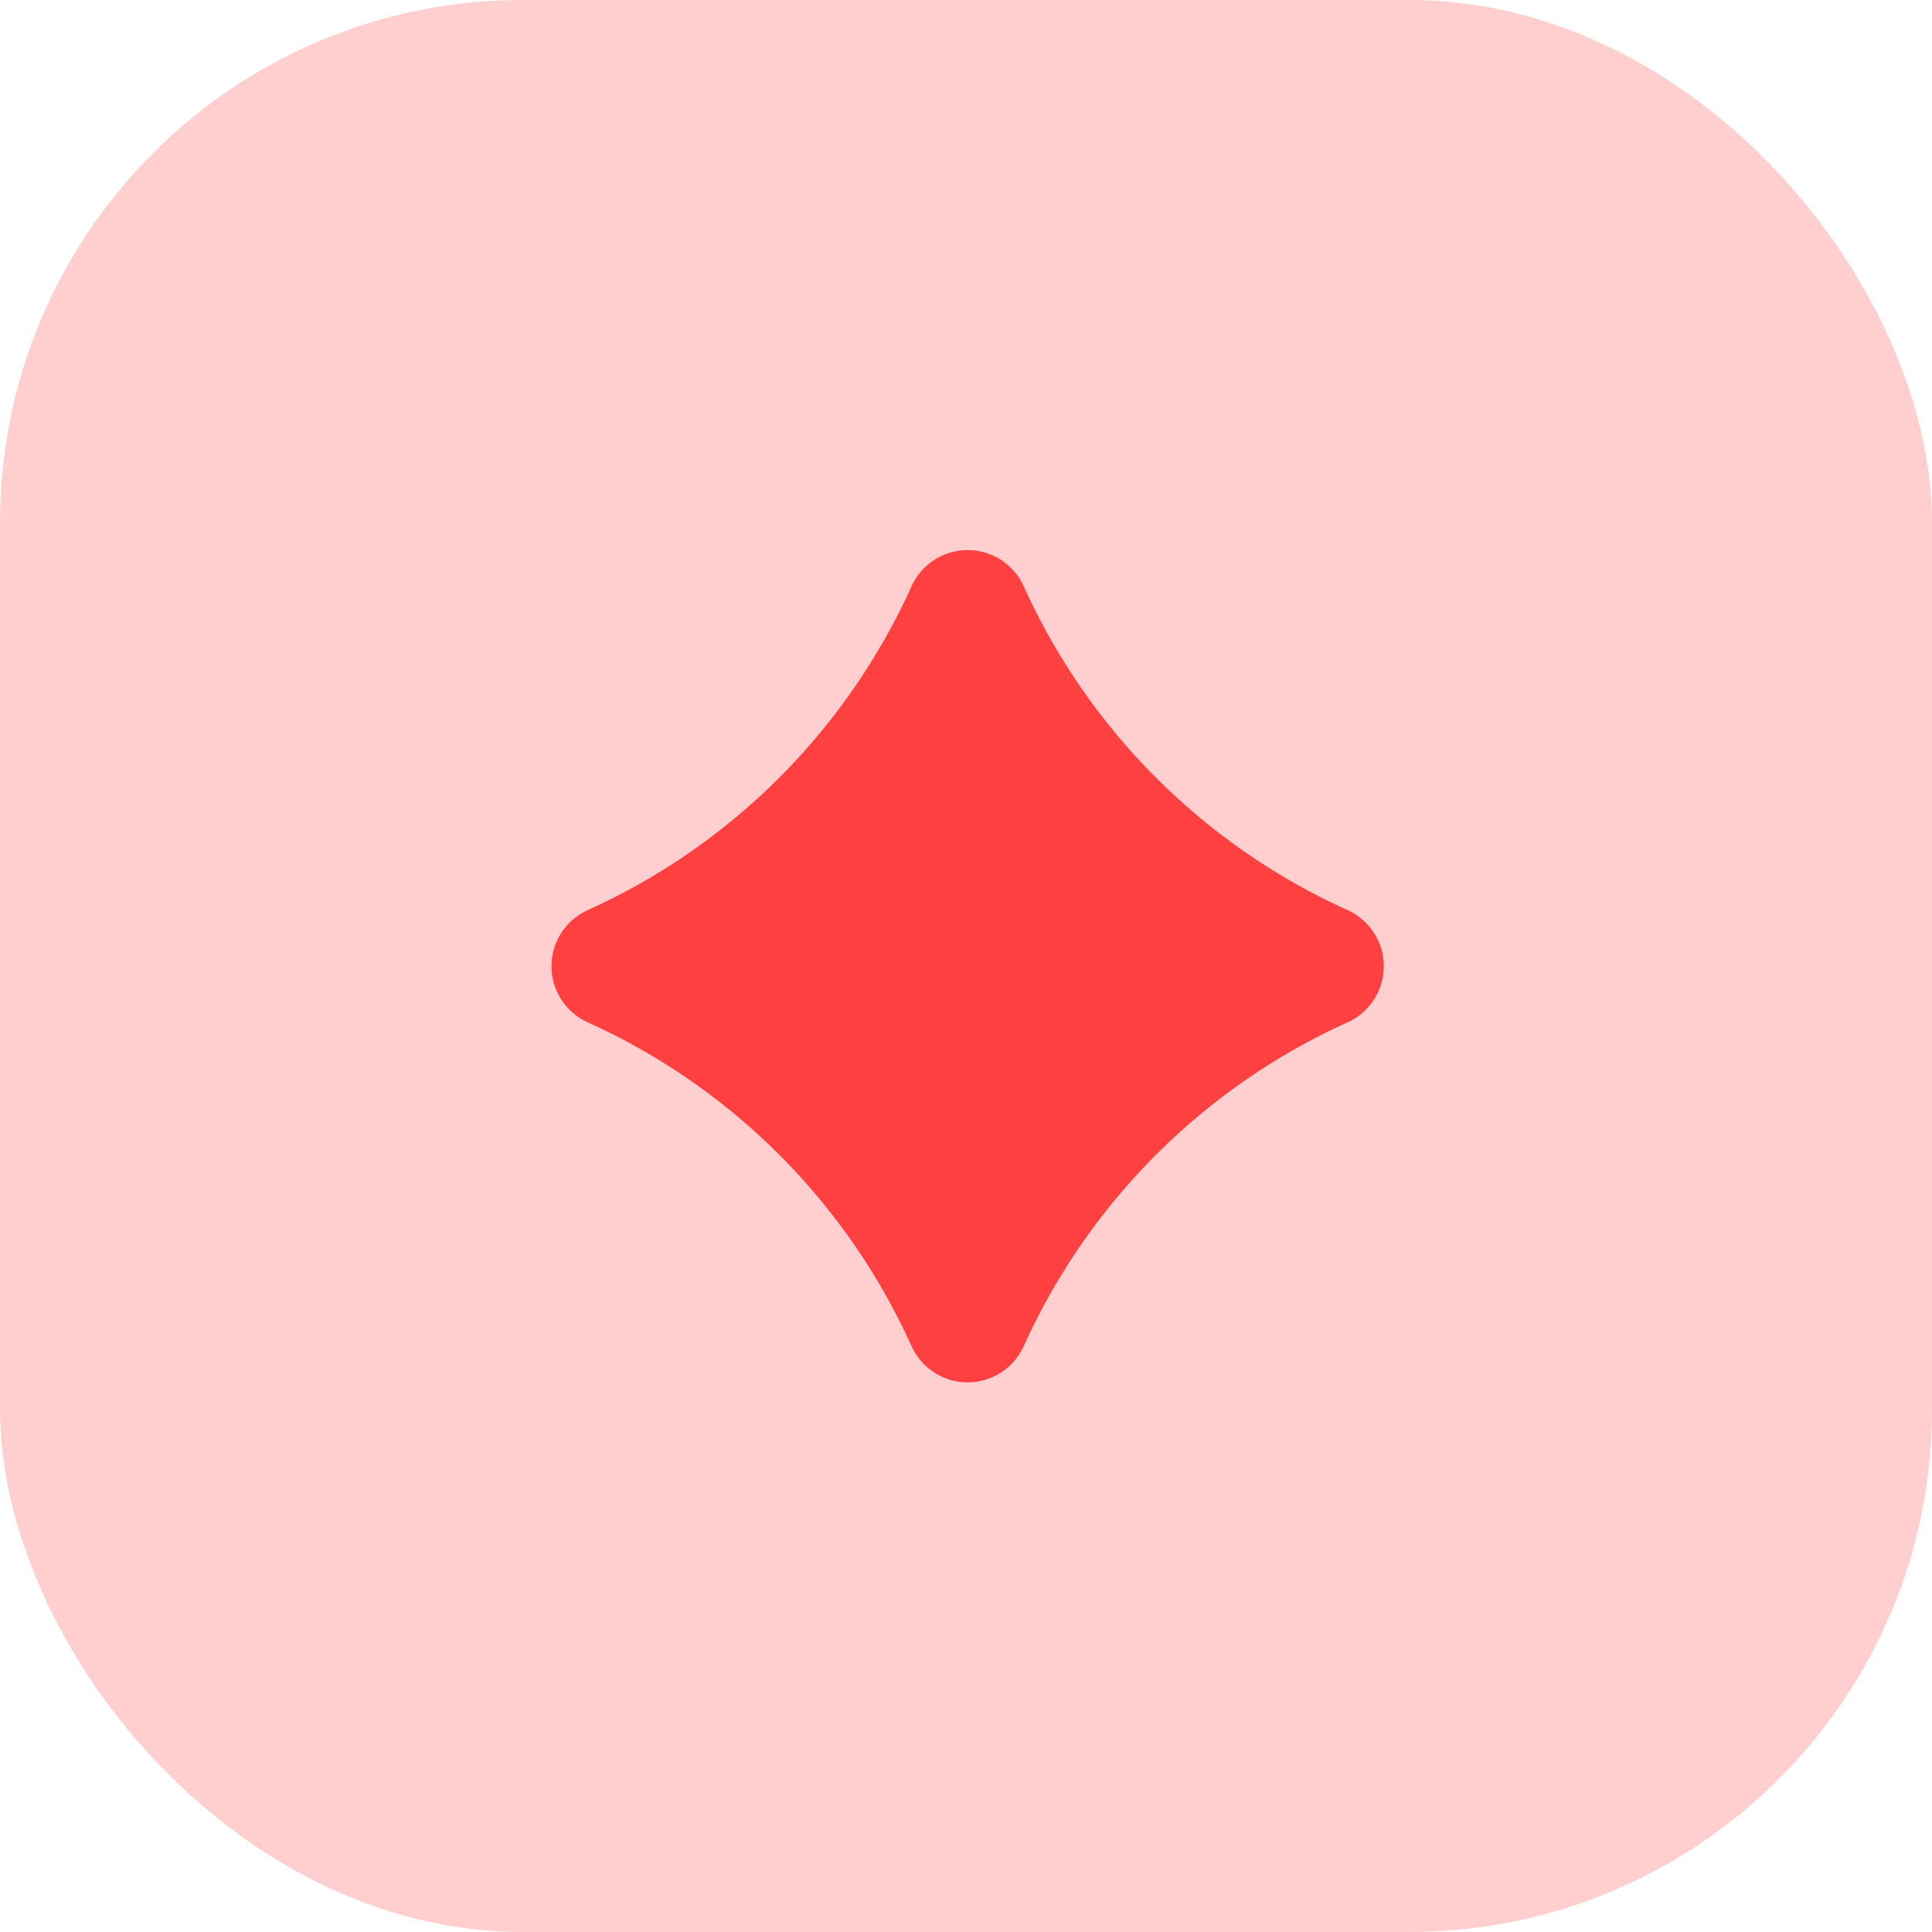 <?xml version="1.0" standalone="no"?>
<!DOCTYPE svg PUBLIC "-//W3C//DTD SVG 1.1//EN" "http://www.w3.org/Graphics/SVG/1.1/DTD/svg11.dtd">
<svg xmlns="http://www.w3.org/2000/svg" viewBox="0 0 41.73 41.73" width="41.73" height="41.73"><defs><style>.cls-1,.cls-2{fill:#ff4040;}.cls-1{opacity:0.25;}</style></defs><g id="Layer_2" data-name="Layer 2"><g id="Layer_1-2" data-name="Layer 1"><rect class="cls-1" width="41.73" height="41.73" rx="11.29"/><path class="cls-2" d="M29.11,22.08a14,14,0,0,0-7,7,1.33,1.33,0,0,1-2.42,0,14,14,0,0,0-7-7,1.33,1.33,0,0,1,0-2.42,14,14,0,0,0,7-7,1.33,1.33,0,0,1,2.42,0,14,14,0,0,0,7,7A1.33,1.33,0,0,1,29.11,22.08Z"/></g></g></svg>